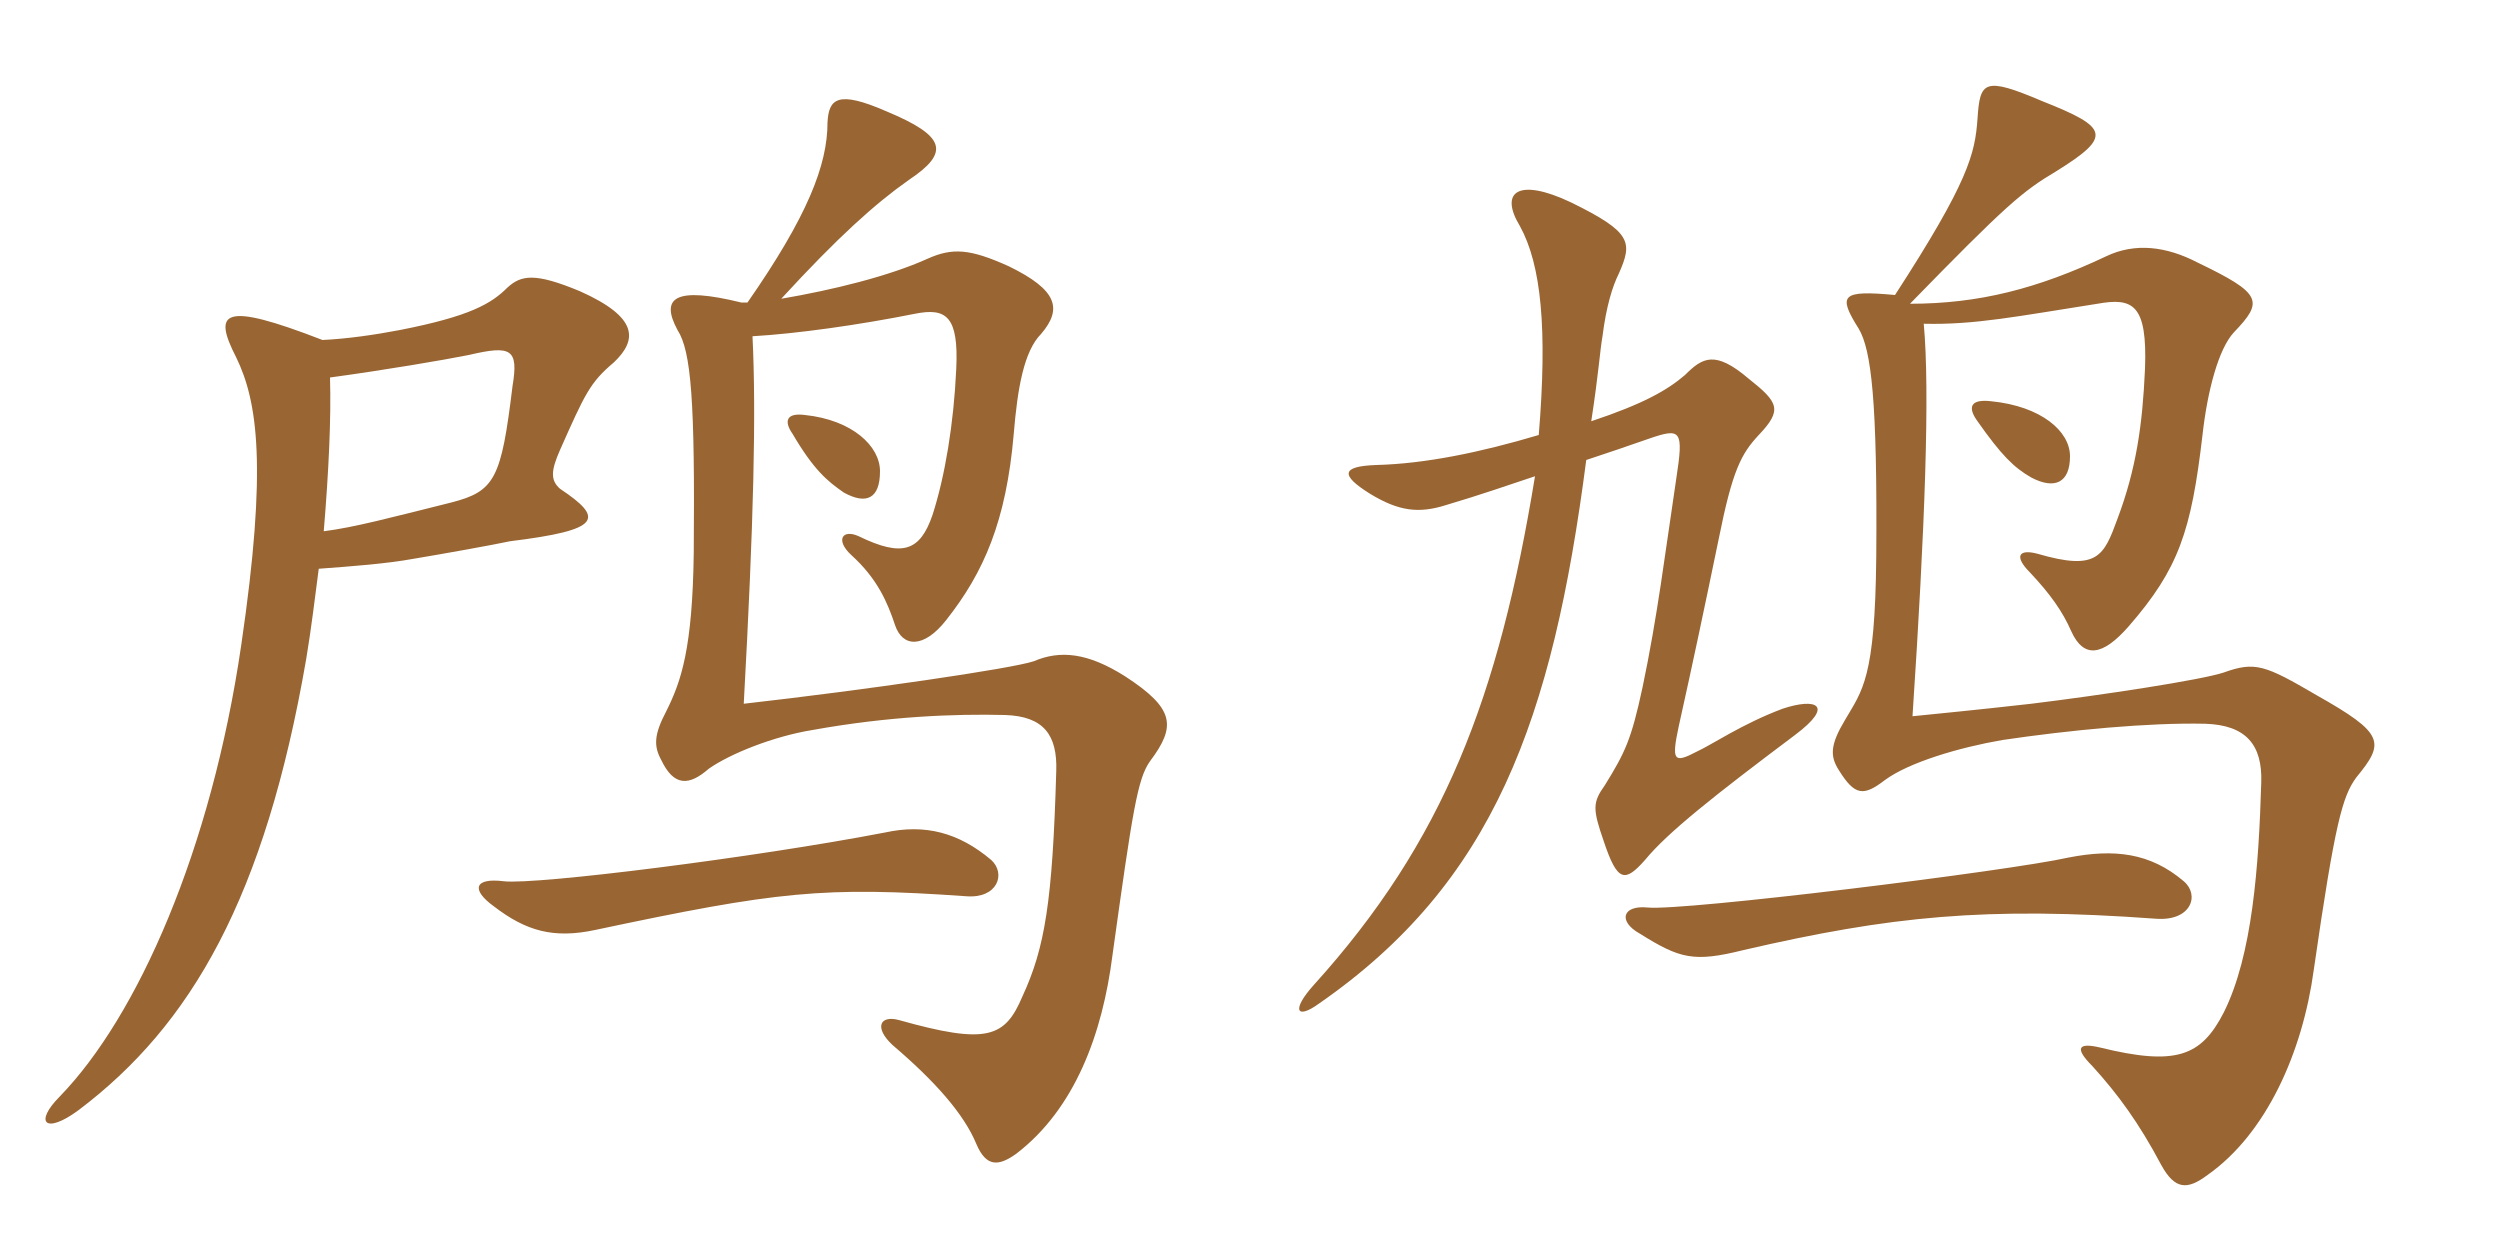 <svg xmlns="http://www.w3.org/2000/svg" xmlns:xlink="http://www.w3.org/1999/xlink" width="300" height="150"><path fill="#996633" padding="10" d="M118.95 103.20C115.05 99.90 111 98.85 106.20 99.90C90.60 102.90 64.35 106.20 60.45 105.75C56.85 105.30 56.55 106.80 59.25 108.75C63.15 111.75 66.45 112.65 71.40 111.60C93.30 106.95 98.85 106.35 115.95 107.55C119.70 107.85 120.75 104.85 118.95 103.20ZM105.60 56.55C105.60 53.55 102.30 50.40 96.60 49.80C94.35 49.50 94.05 50.55 95.10 52.05C97.65 56.40 99.30 57.75 101.25 59.10C103.95 60.60 105.60 59.85 105.60 56.55ZM89.70 36.30C89.40 36.30 89.25 36.30 88.95 36.30C81 34.35 79.20 35.70 81.30 39.60C82.95 42.15 83.40 48.15 83.25 66.30C83.10 77.85 81.75 81.75 79.95 85.35C78.45 88.20 78.45 89.55 79.35 91.20C80.85 94.35 82.65 94.35 85.05 92.25C87.60 90.45 92.85 88.35 97.50 87.60C106.65 85.95 114.60 85.65 120.60 85.80C125.25 85.95 126.90 88.20 126.75 92.55C126.30 108.15 125.40 113.70 122.70 119.55C120.60 124.50 118.50 125.40 107.85 122.40C105.60 121.80 104.85 123.30 107.10 125.40C112.20 129.75 115.65 133.65 117.15 137.25C118.35 140.10 119.85 139.95 121.95 138.45C129 133.05 132.30 124.05 133.50 114.60C135.90 97.35 136.50 93.45 138 91.35C141.15 87.15 141 85.05 135 81.15C130.50 78.30 127.20 78 124.05 79.35C121.35 80.25 103.80 82.80 89.25 84.45C90.45 62.55 90.75 49.65 90.30 40.35C95.55 40.05 103.05 39 109.80 37.65C113.55 36.90 115.05 37.95 114.75 44.25C114.45 50.85 113.40 57.15 111.90 61.80C110.40 66.15 108.30 66.90 103.05 64.35C101.10 63.45 100.20 64.80 102.15 66.60C105.30 69.45 106.50 72.30 107.40 75C108.30 77.70 110.85 77.85 113.55 74.40C118.05 68.70 120.75 62.55 121.65 52.05C122.10 46.65 122.85 42.15 124.95 40.05C127.50 37.05 126.90 34.80 121.05 31.95C116.40 29.85 114.30 29.70 111.30 31.05C106.65 33.15 99.90 34.80 93.75 35.85C100.50 28.50 105 24.45 109.05 21.60C114 18.30 113.55 16.35 106.35 13.35C100.50 10.80 99.45 11.85 99.30 14.70C99.30 19.80 96.90 25.95 89.70 36.30ZM39.60 45.30C46.20 44.40 53.25 43.20 56.25 42.60C61.35 41.40 62.25 41.85 61.50 46.35C60.15 57.45 59.40 58.95 54.15 60.30C46.95 62.10 42.45 63.30 38.85 63.75C39.45 56.55 39.75 50.10 39.60 45.30ZM38.25 68.25C42.30 67.95 46.35 67.65 49.65 67.05C53.25 66.45 59.10 65.40 61.20 64.95C72.15 63.60 72.60 62.25 67.20 58.65C66 57.60 66.15 56.40 67.20 54C70.20 47.25 70.80 45.90 73.65 43.50C76.50 40.80 76.65 38.10 69.60 34.95C64.20 32.70 62.55 33 60.90 34.50C58.95 36.45 56.40 37.95 48 39.60C44.85 40.20 41.70 40.65 38.70 40.80C26.70 36.15 25.50 37.35 28.35 42.90C30.90 48.15 32.10 55.95 28.95 77.40C25.35 102 16.50 121.95 7.20 131.55C4.05 134.70 5.40 136.20 9.45 133.20C22.95 123 31.80 107.70 36.75 79.05C37.35 75.45 37.80 71.70 38.25 68.25ZM248.40 54.75C248.40 51.75 244.95 48.75 238.95 48.15C236.40 47.85 236.10 48.90 237.30 50.55C240.15 54.60 241.65 56.10 243.75 57.30C246.60 58.80 248.40 57.90 248.40 54.75ZM215.40 88.20C220.20 84.60 217.95 83.70 213.90 85.05C209.10 86.85 205.35 89.40 203.70 90.15C200.85 91.65 200.55 91.35 201.45 87.15C203.25 79.05 204.45 73.35 206.25 64.65C207.90 56.40 208.95 54.45 211.05 52.20C213.90 49.20 213.45 48.30 209.85 45.45C205.80 42 204.30 42.90 202.20 45C200.10 46.80 197.25 48.45 190.95 50.55C191.85 44.70 192 42 192.30 40.35C192.75 36.75 193.50 34.35 194.25 32.85C195.90 29.10 195.90 27.90 188.55 24.30C182.25 21.30 179.85 22.95 182.40 27.15C184.95 31.80 185.70 39.45 184.65 52.20C177.60 54.30 171 55.65 165.15 55.80C160.95 55.95 160.80 57 164.40 59.25C167.85 61.35 170.25 61.65 173.55 60.60C177.60 59.40 181.05 58.20 184.20 57.15C179.85 83.70 173.25 100.95 157.65 118.20C154.95 121.20 155.55 122.40 158.25 120.45C179.25 105.90 186.30 86.40 190.35 55.20C193.05 54.30 195.30 53.55 197.85 52.65C201.75 51.30 202.05 51.60 201.15 57.45C199.80 66.45 198.90 73.95 197.10 82.50C195.75 88.80 195 90.30 192.60 94.20C191.10 96.30 191.10 97.05 192.45 100.95C194.10 105.90 195 105.90 197.40 103.20C200.10 99.90 205.80 95.40 215.40 88.20ZM282.75 93.30C286.20 89.10 286.20 88.05 277.95 83.40C271.80 79.80 270.60 79.35 266.85 80.70C264.15 81.60 252.30 83.40 243.75 84.45C241.05 84.75 238.50 85.05 229.50 85.95C231 63.30 231.60 46.95 230.85 38.85C237 39 242.10 37.95 251.70 36.45C255.90 35.70 257.70 36.45 257.40 44.25C257.10 51 256.35 56.25 254.10 62.25C252.45 66.75 251.70 68.55 244.50 66.45C242.25 65.85 241.65 66.75 243.60 68.70C246 71.25 247.50 73.35 248.55 75.75C250.05 79.05 252.30 78.75 255.45 75.15C261.45 68.25 262.95 63.75 264.30 52.20C264.90 46.80 266.25 41.85 268.05 39.90C271.65 36.15 271.50 35.25 263.70 31.50C259.95 29.55 256.20 29.10 252.75 30.75C244.50 34.65 237.45 36.45 229.20 36.45C240.75 24.60 242.70 22.95 246.75 20.55C253.50 16.35 253.05 15.30 245.10 12.15C238.05 9.15 237.60 9.75 237.30 14.25C237 18.45 236.25 21.75 227.40 35.40C220.95 34.80 220.50 35.40 223.05 39.45C224.55 42 225.30 48 225.15 66.90C225 81.45 223.50 82.80 221.40 86.40C219.60 89.40 219.60 90.75 220.65 92.40C222.60 95.55 223.65 95.55 226.20 93.60C229.05 91.50 235.05 89.70 240.30 88.80C248.40 87.60 257.85 86.70 264.60 86.85C269.55 87 271.50 89.40 271.35 93.90C271.05 103.95 270.30 114.60 266.85 121.50C264.15 126.75 261.15 127.95 252 125.70C249.45 125.10 248.85 125.70 251.10 127.95C254.10 131.25 256.65 134.70 259.35 139.80C261 142.80 262.50 142.80 264.90 141C271.95 136.05 276.30 126.30 277.65 116.40C280.20 98.70 281.10 95.55 282.75 93.30ZM262.05 105.75C258 102.30 253.65 101.85 248.25 102.90C240.90 104.55 201.90 109.35 197.70 108.90C194.70 108.60 194.10 110.55 196.80 112.05C201.60 115.05 203.25 115.50 209.25 114C226.80 109.95 238.20 108.75 258.75 110.25C262.95 110.55 264 107.40 262.05 105.75Z"/></svg>
